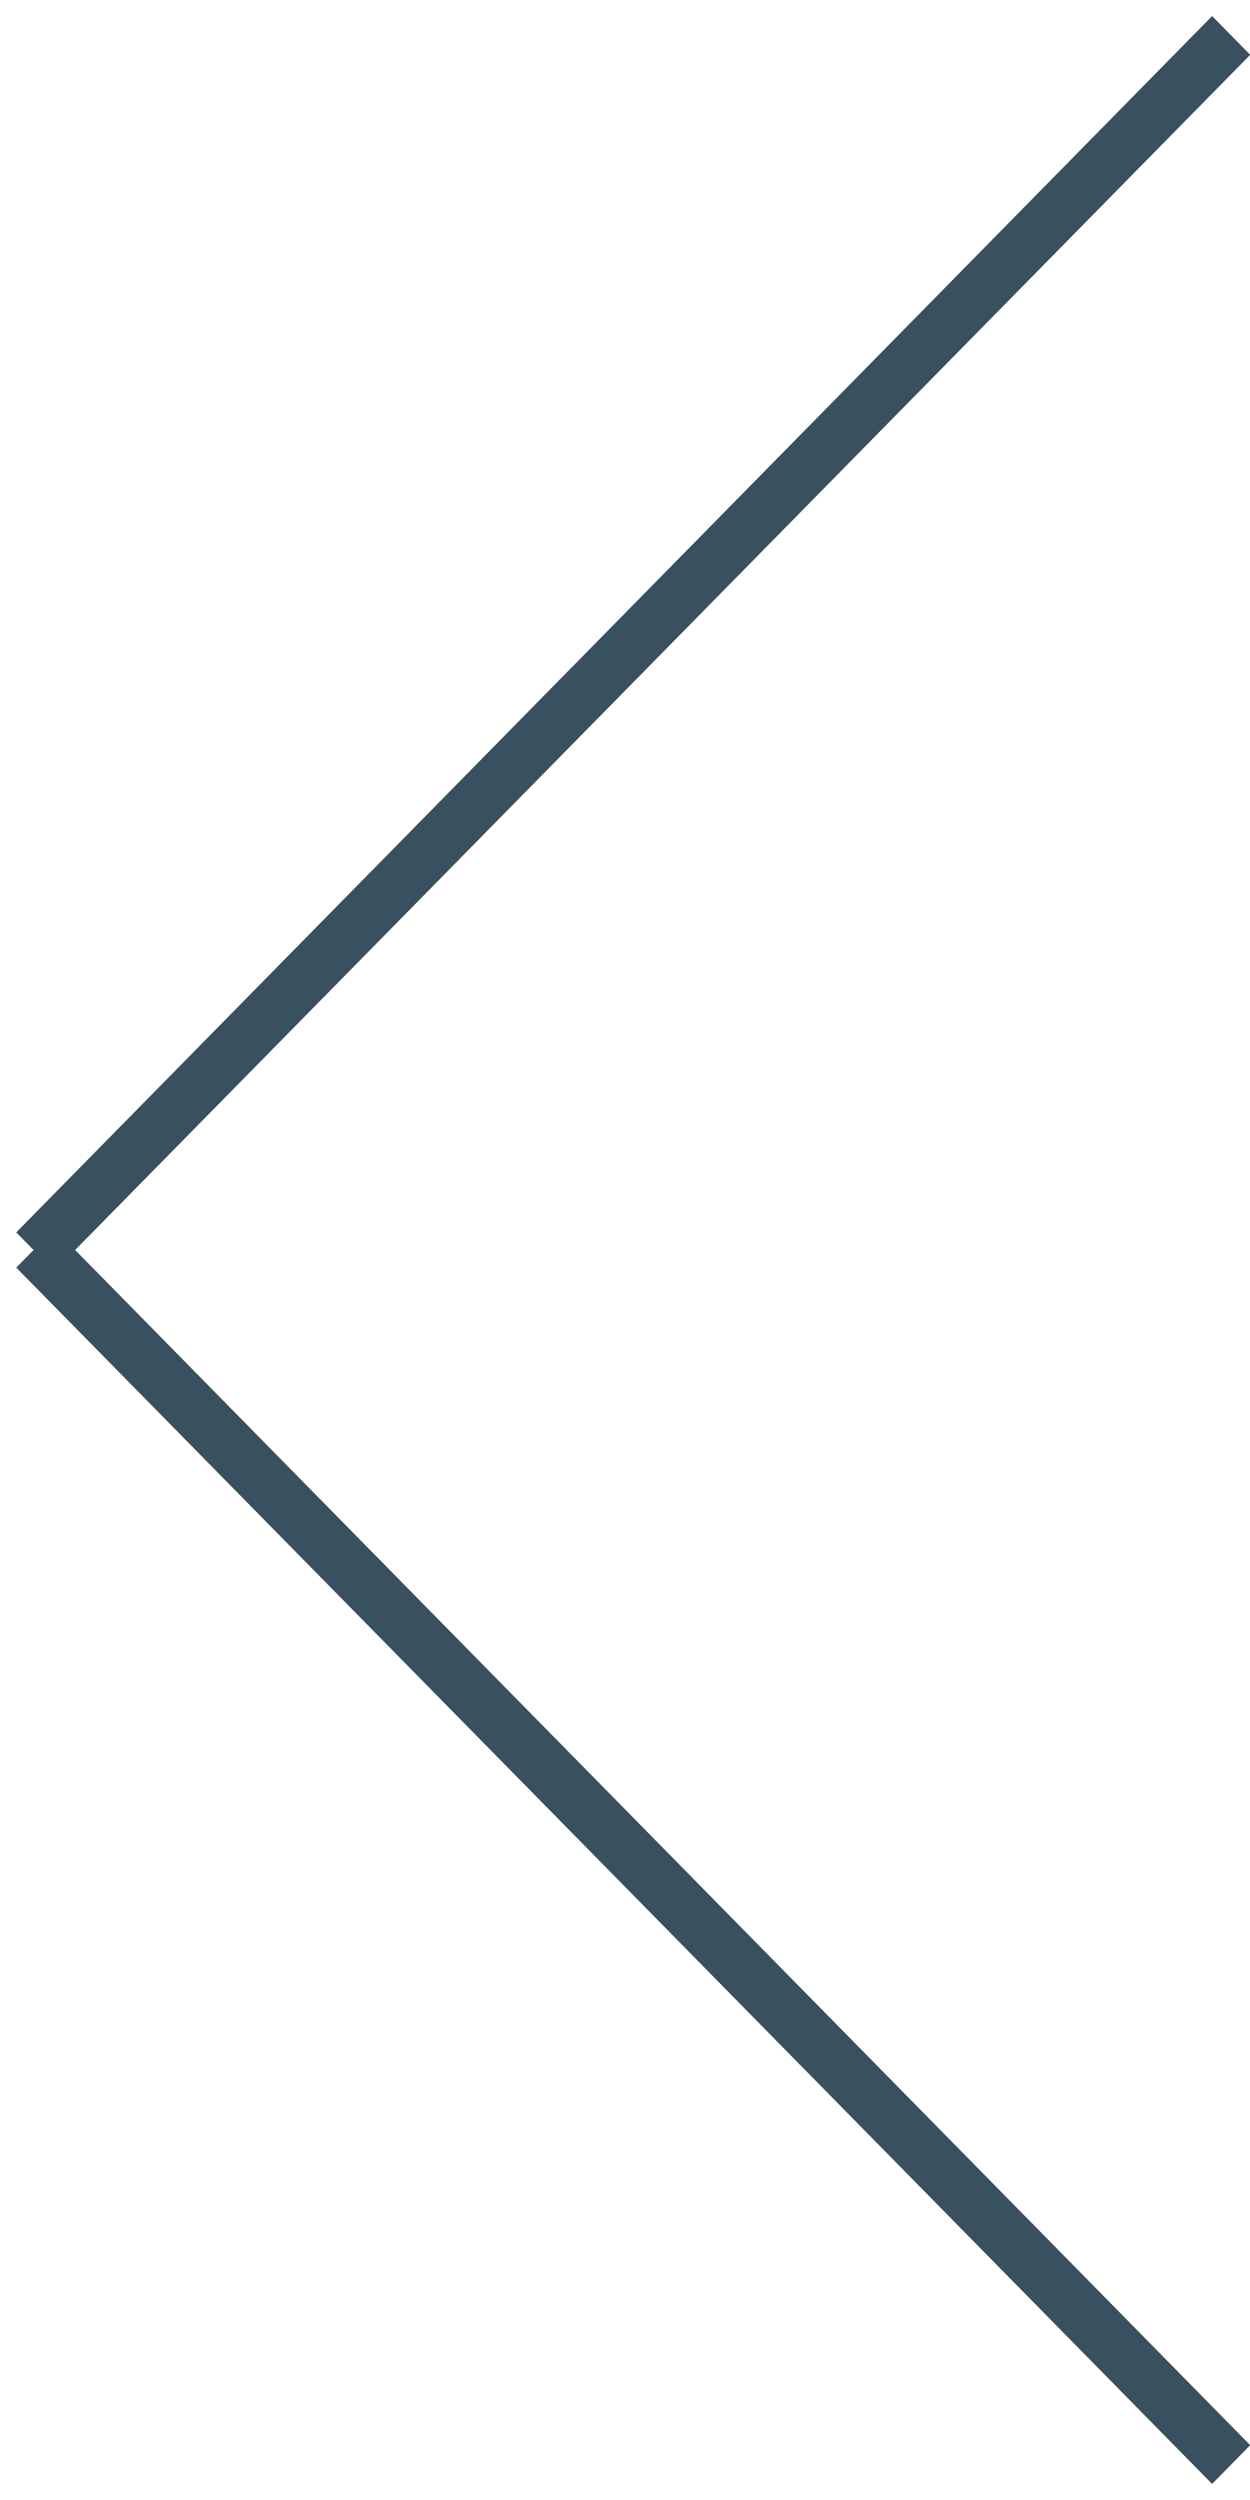 <svg width="23" height="46" viewBox="0 0 23 46" fill="none" xmlns="http://www.w3.org/2000/svg">
<line y1="-0.5" x2="31.389" y2="-0.5" transform="matrix(0.701 -0.713 0.701 0.713 1 23.389)" stroke="#39505E"/>
<line y1="-0.5" x2="31.389" y2="-0.5" transform="matrix(0.701 0.713 0.701 -0.713 1 22.611)" stroke="#39505E"/>
</svg>
